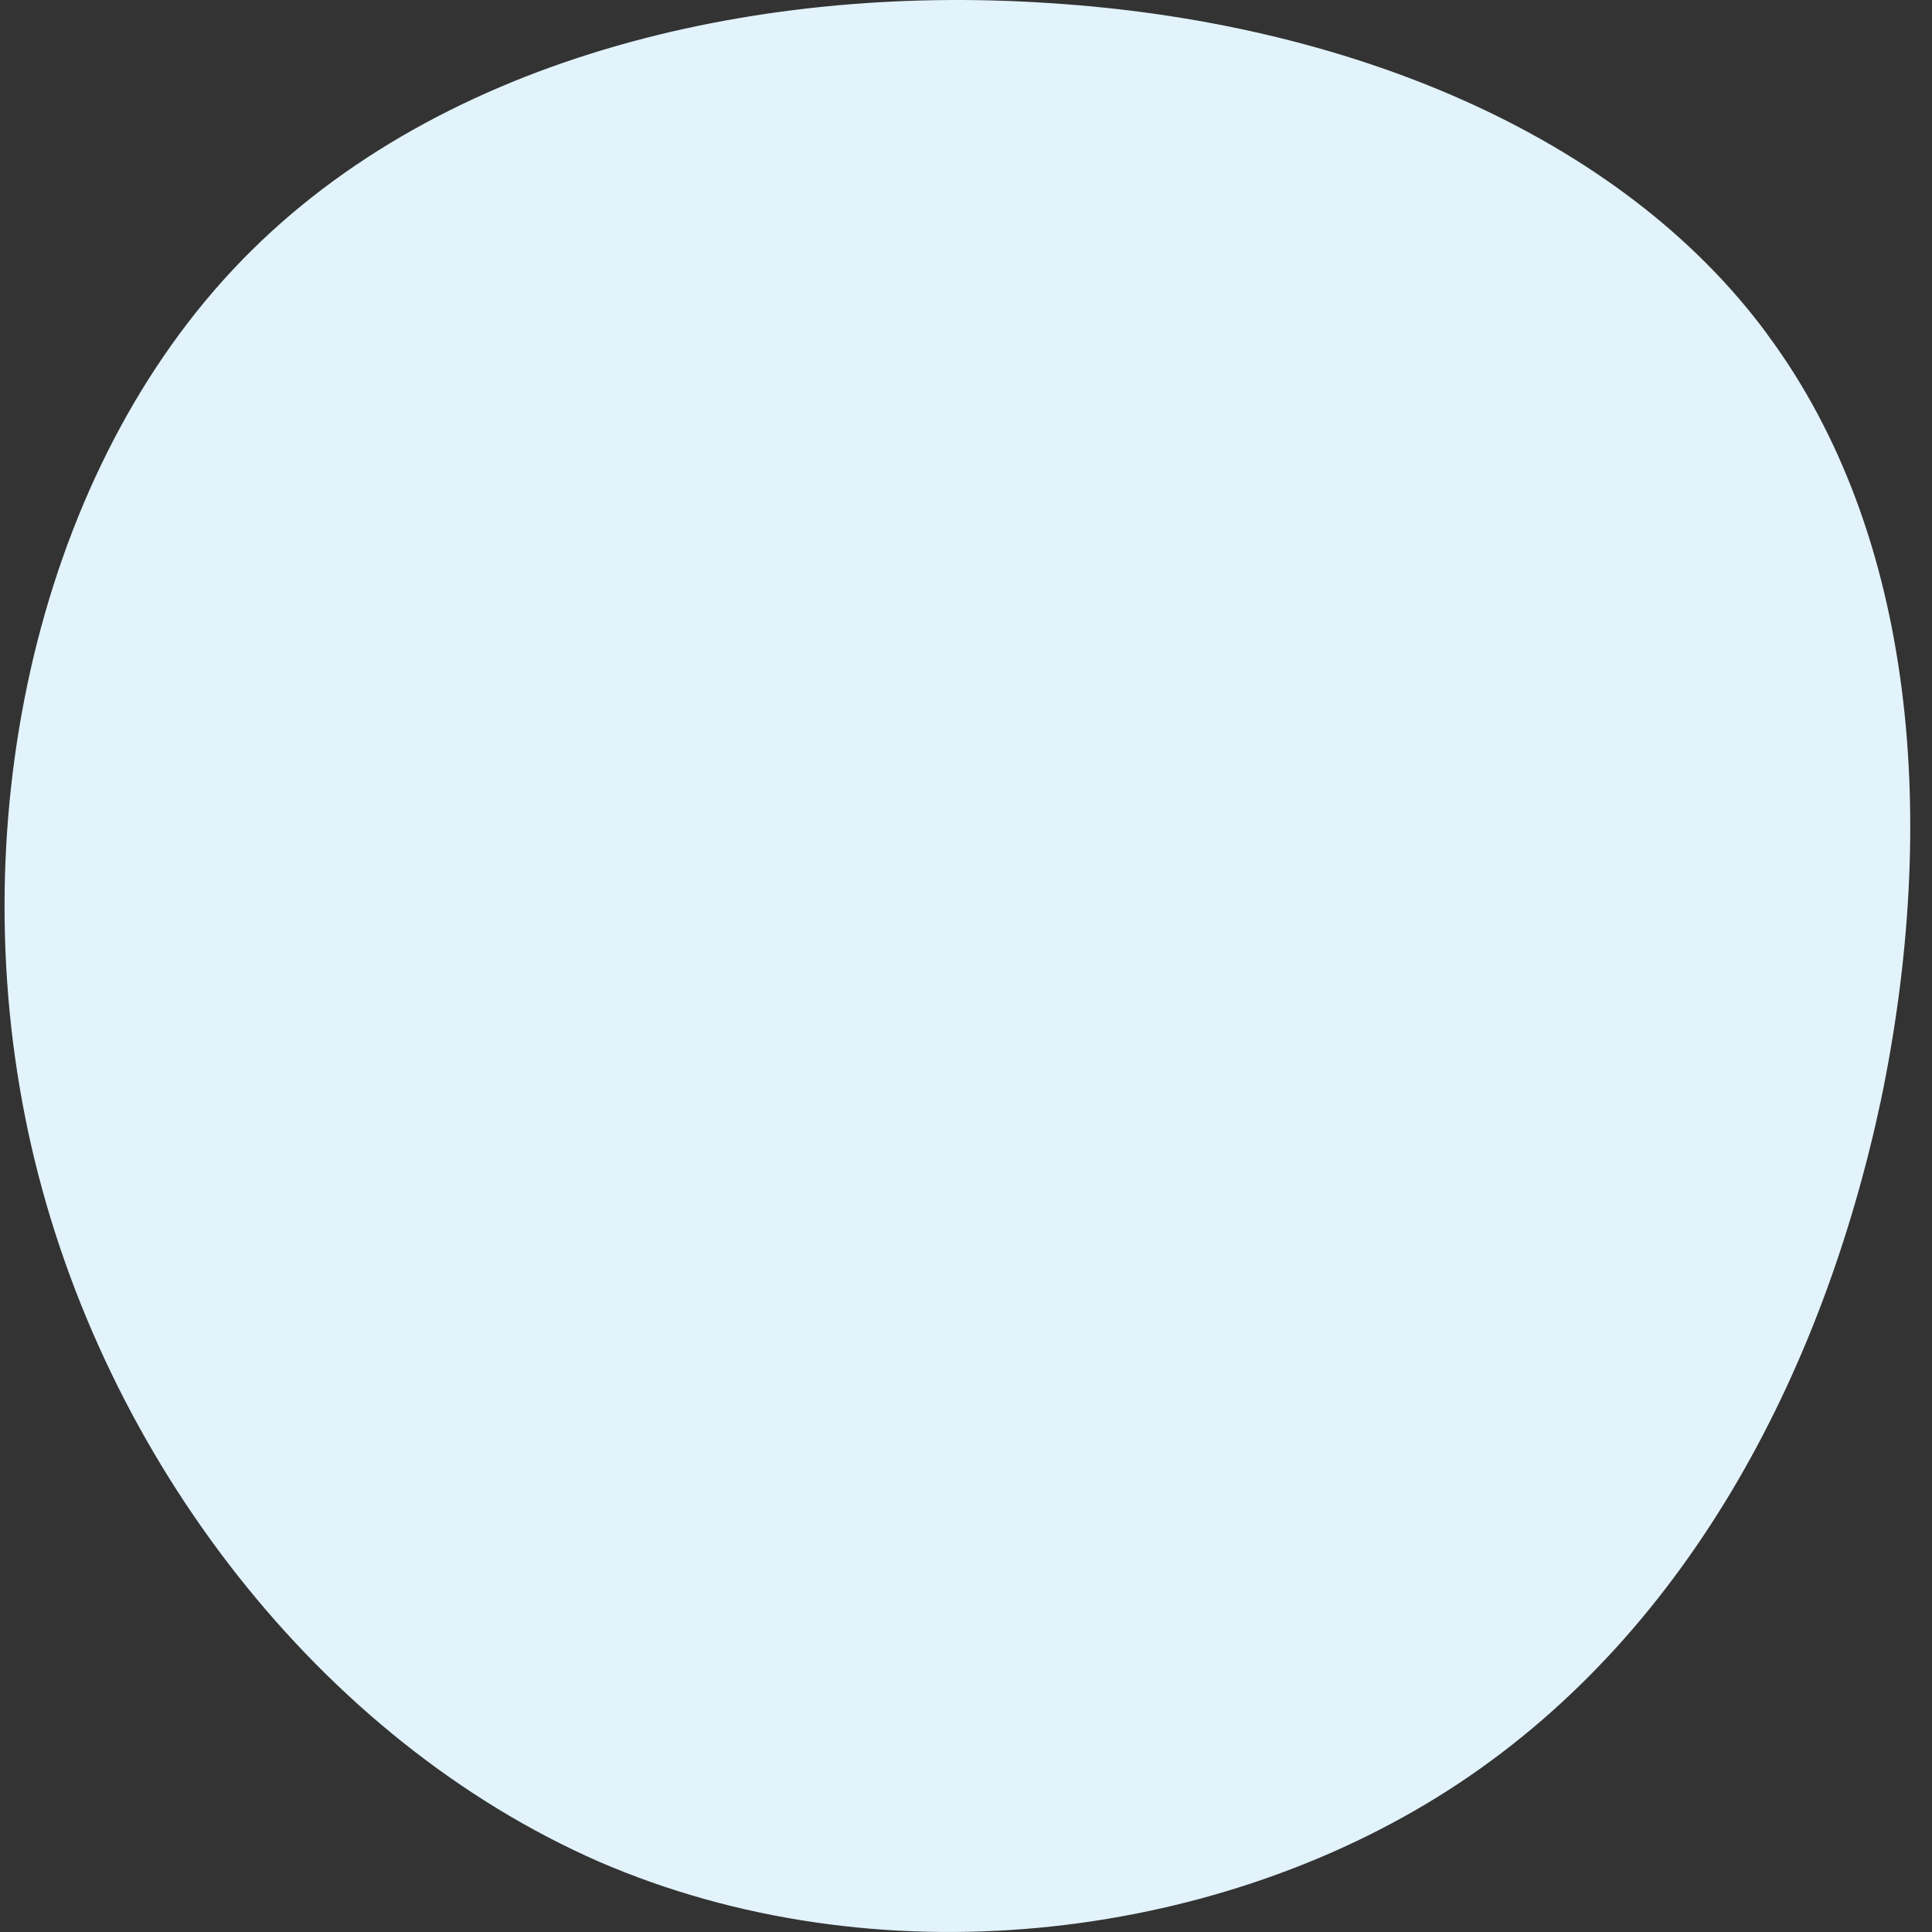 <svg width="73" height="73" viewBox="0 0 73 73" fill="none" xmlns="http://www.w3.org/2000/svg">
<rect x="0" y="0" width="73" height="73" fill="#333333" stroke="none"/>
<path d="M66.779 12.637C72.41 20.219 73.249 31.088 71.073 41.561C68.85 51.986 63.664 61.908 54.724 67.641C45.784 73.375 33.09 74.874 22.619 70.337C12.148 65.746 3.901 55.173 1.185 43.308C-1.531 31.438 1.284 18.223 8.793 10.196C16.255 2.212 28.403 -0.632 39.613 0.115C50.823 0.814 61.195 5.055 66.779 12.631V12.637Z" fill="#E2F3FB"/>
</svg>
